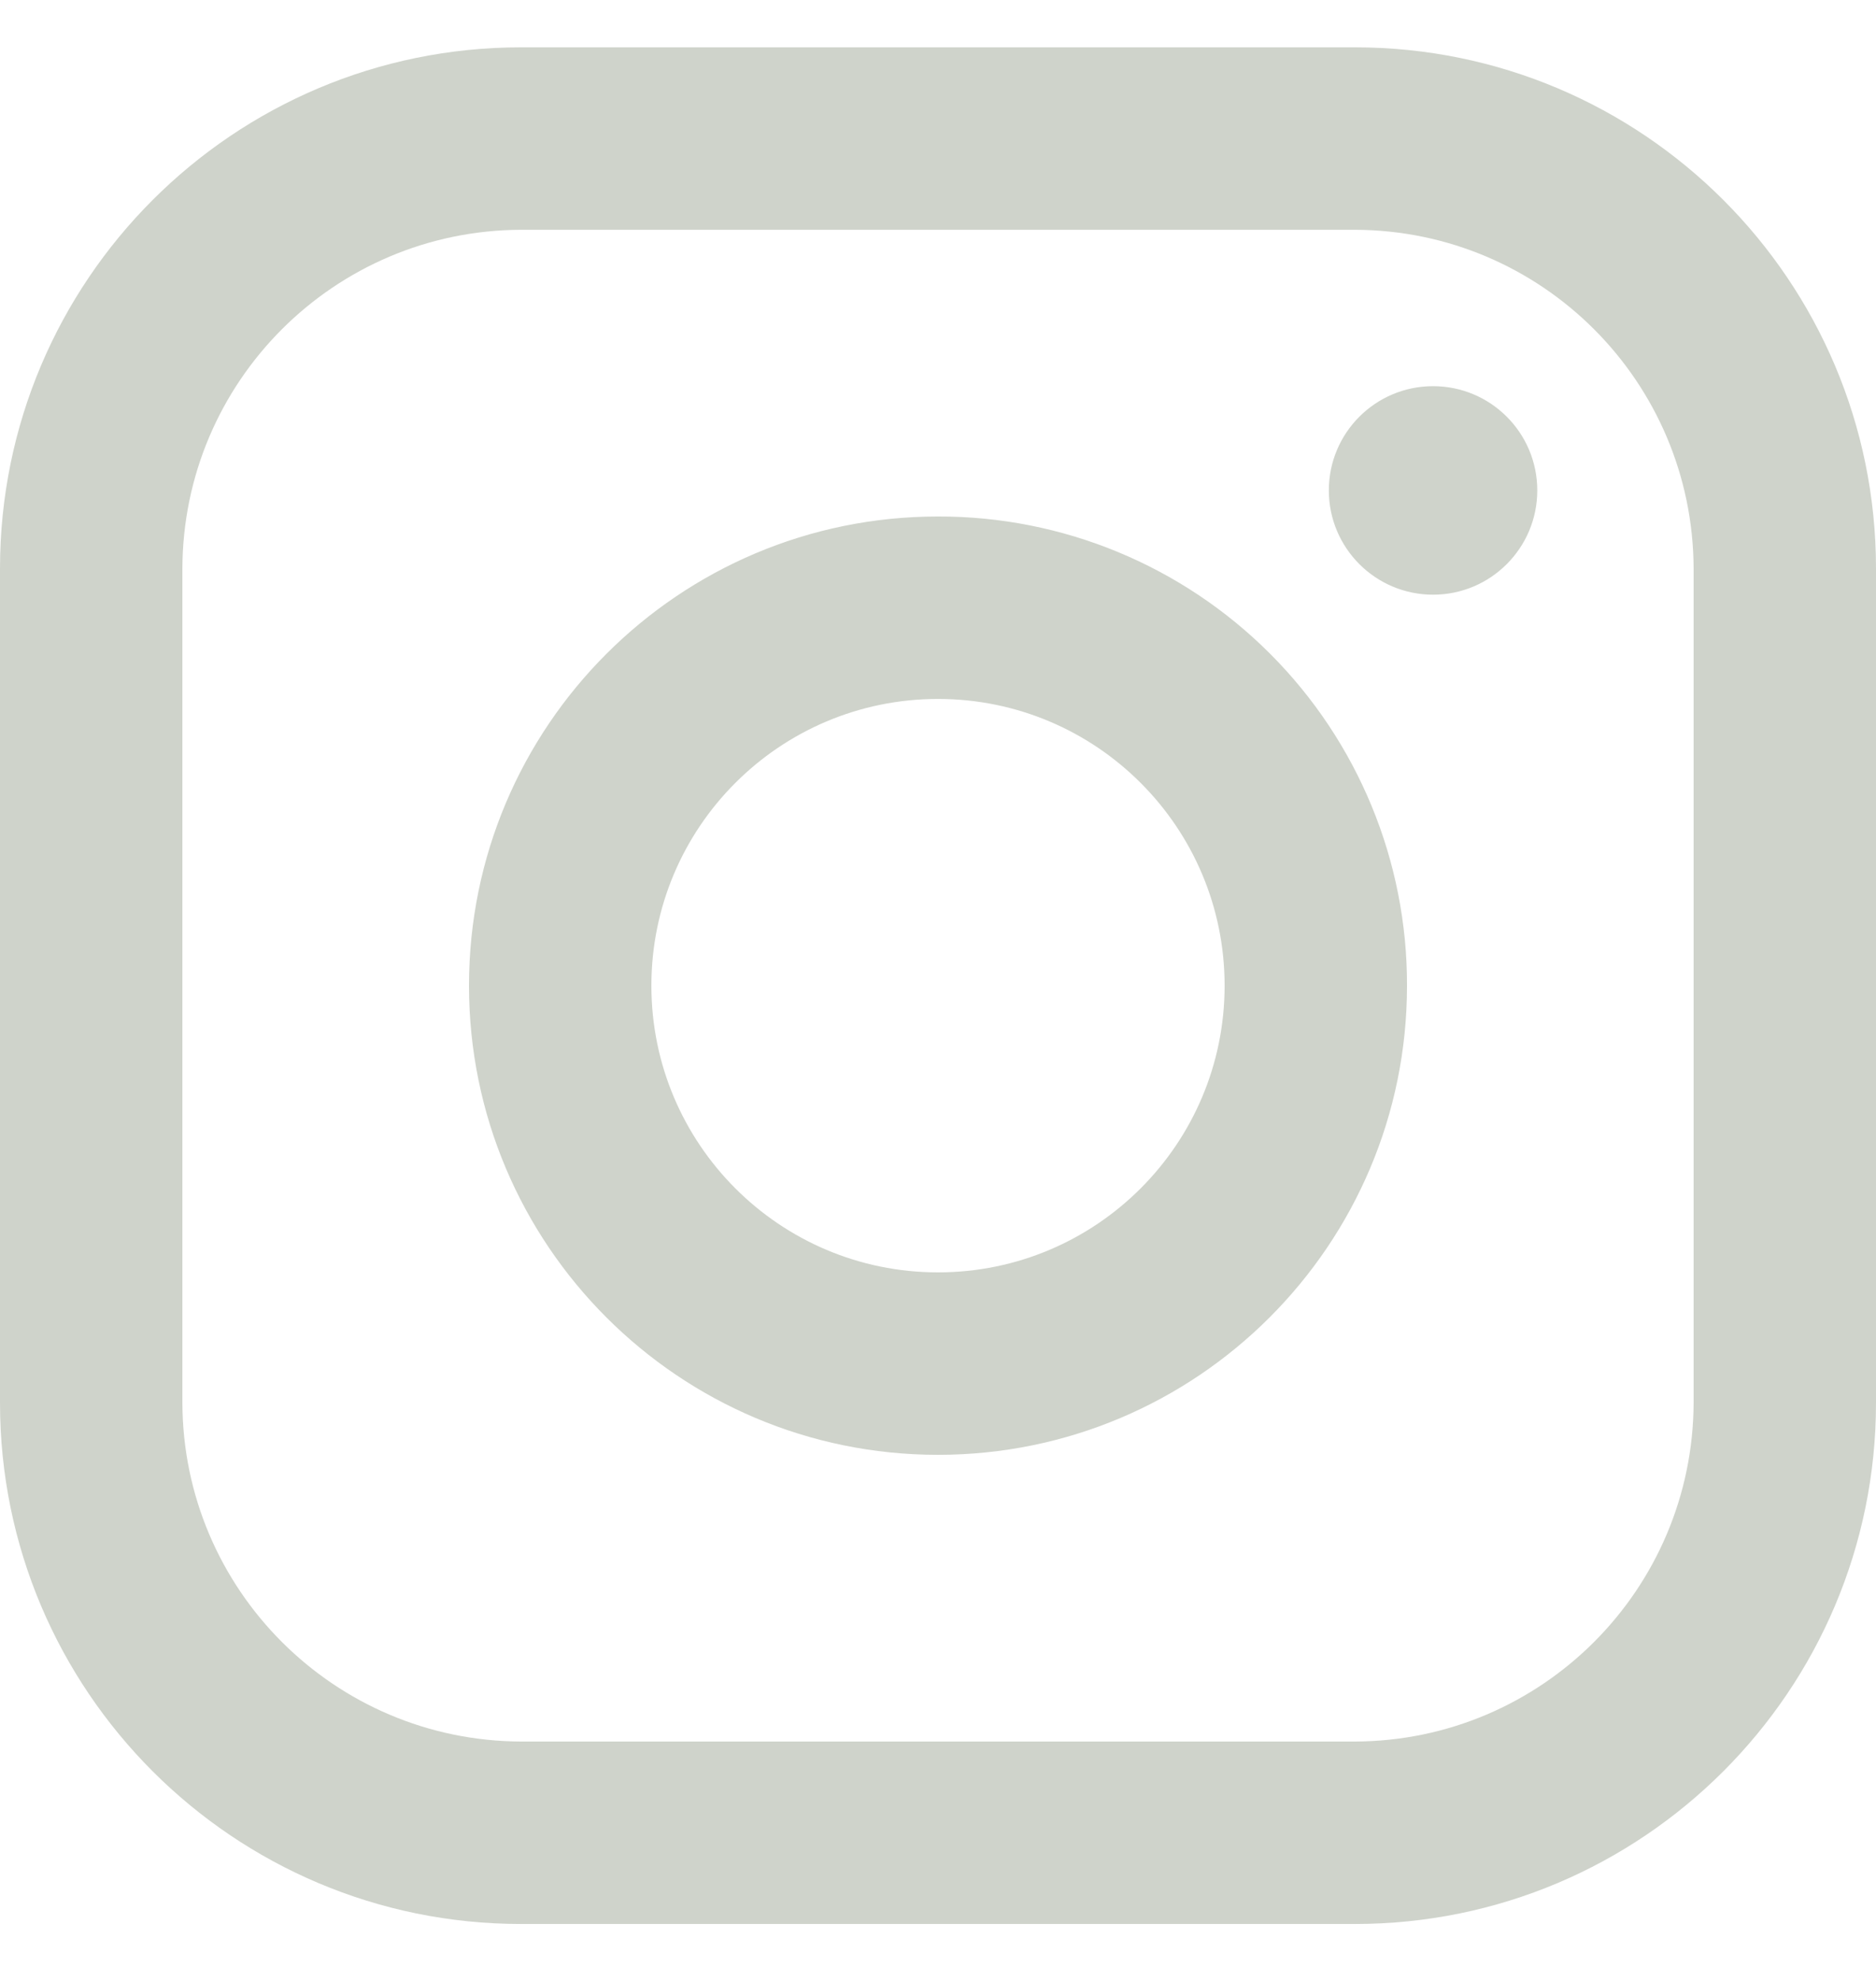<svg width="18" height="19" viewBox="0 0 18 19" fill="none" xmlns="http://www.w3.org/2000/svg">
<path fill-rule="evenodd" clip-rule="evenodd" d="M13 0.454H5C2.239 0.454 0 2.692 0 5.454V13.454C0 16.215 2.239 18.454 5 18.454H13C15.761 18.454 18 16.215 18 13.454V5.454C18 2.692 15.761 0.454 13 0.454ZM16.25 13.454C16.244 15.246 14.793 16.698 13 16.704H5C3.207 16.698 1.755 15.246 1.75 13.454V5.454C1.755 3.661 3.207 2.209 5 2.204H13C14.793 2.209 16.244 3.661 16.25 5.454V13.454ZM13.75 5.704C14.302 5.704 14.75 5.256 14.75 4.704C14.75 4.151 14.302 3.704 13.75 3.704C13.198 3.704 12.75 4.151 12.75 4.704C12.75 5.256 13.198 5.704 13.75 5.704ZM9 4.954C6.515 4.954 4.5 6.968 4.5 9.454C4.5 11.939 6.515 13.954 9 13.954C11.485 13.954 13.5 11.939 13.5 9.454C13.503 8.259 13.029 7.113 12.185 6.269C11.34 5.424 10.194 4.951 9 4.954ZM6.25 9.454C6.25 10.972 7.481 12.204 9 12.204C10.519 12.204 11.75 10.972 11.75 9.454C11.75 7.935 10.519 6.704 9 6.704C7.481 6.704 6.25 7.935 6.25 9.454Z" fill="#CFD3CB"/>
</svg>
